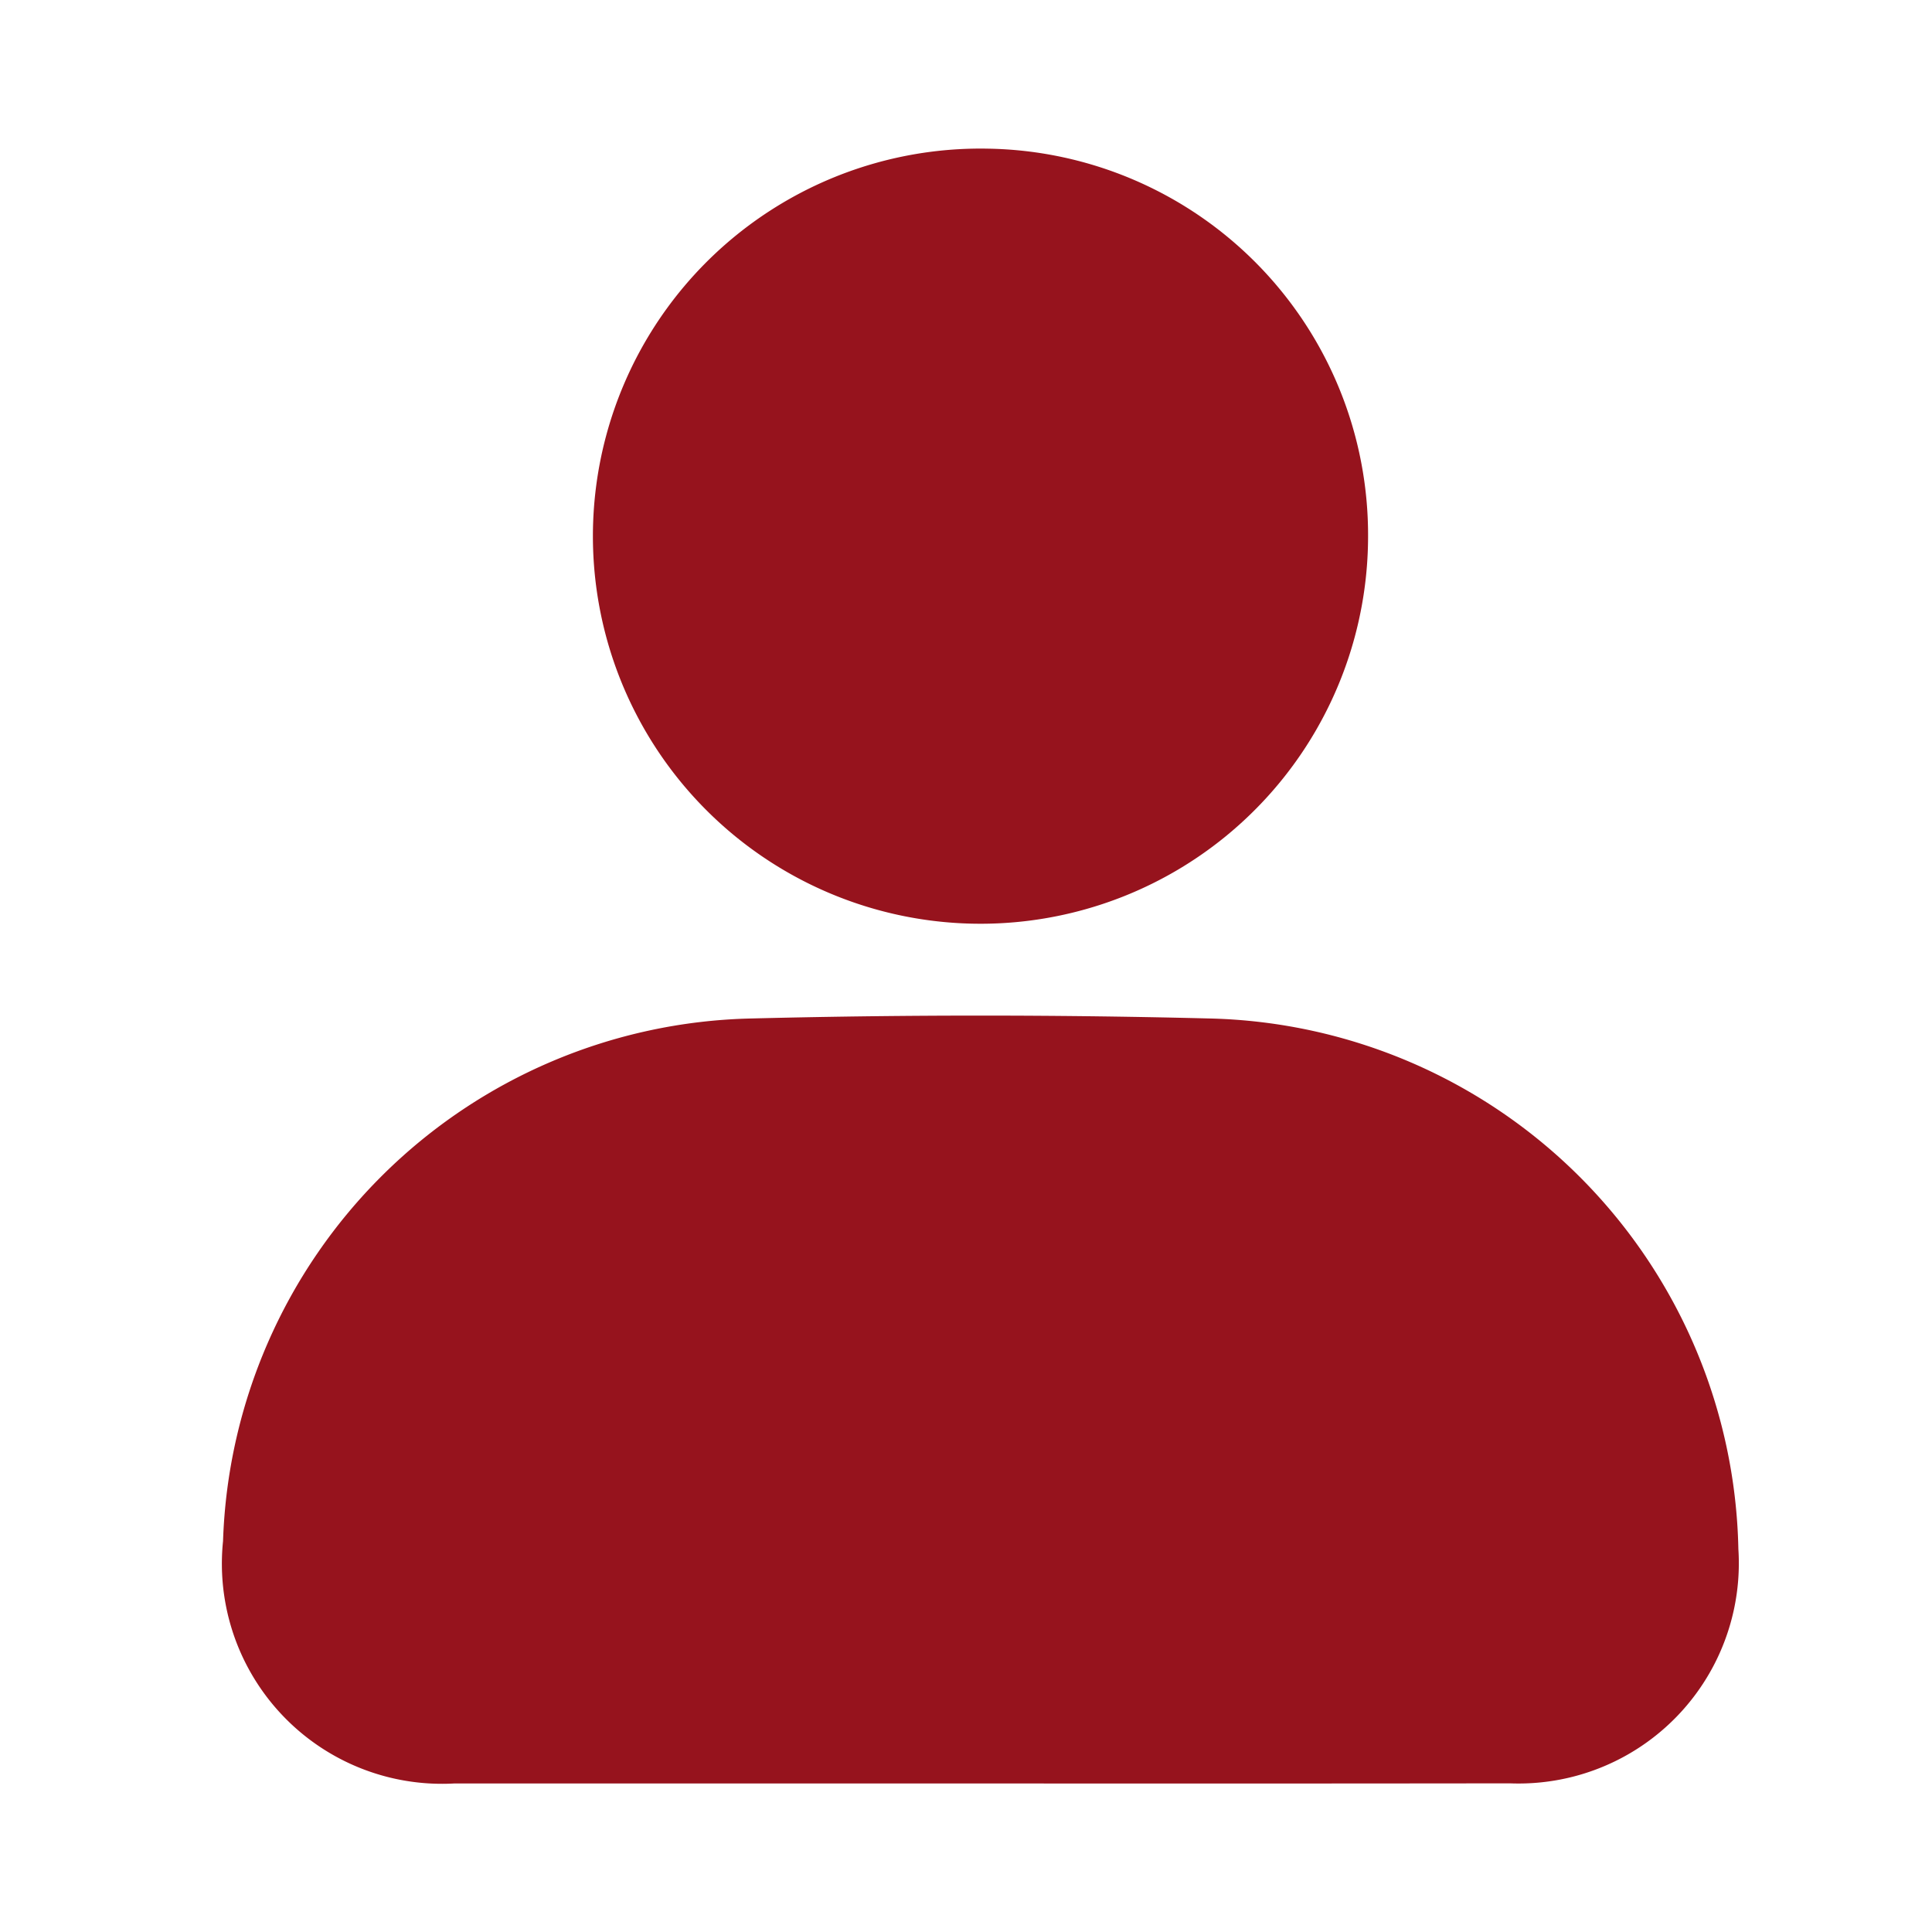 <svg xmlns="http://www.w3.org/2000/svg" xmlns:xlink="http://www.w3.org/1999/xlink" width="18" height="18" viewBox="0 0 18 18">
  <defs>
    <clipPath id="clip-path">
      <rect id="Rectangle_446" data-name="Rectangle 446" width="18" height="18" transform="translate(289 1142)" fill="#96131d" stroke="#707070" stroke-width="1"/>
    </clipPath>
  </defs>
  <g id="publisher-user" transform="translate(-289 -1142)" clip-path="url(#clip-path)">
    <g id="Group_2736" data-name="Group 2736" transform="translate(291.077 1143.385)">
      <path id="Path_14196" data-name="Path 14196" d="M587.58,391.355q-2.449,0-4.9,0a2.051,2.051,0,0,1-2.158-2.258,5.036,5.036,0,0,1,4.919-4.869q2.137-.054,4.276,0a5.046,5.046,0,0,1,4.923,4.943,2.052,2.052,0,0,1-2.128,2.183Q590.047,391.357,587.58,391.355Z" transform="translate(-580.521 -376.124)" fill="#96131d"/>
      <path id="Path_14197" data-name="Path 14197" d="M634.888,277.38a3.611,3.611,0,1,1-3.543-3.622A3.6,3.6,0,0,1,634.888,277.38Z" transform="translate(-624.219 -273.758)" fill="#96131d"/>
    </g>
  </g>
</svg>
